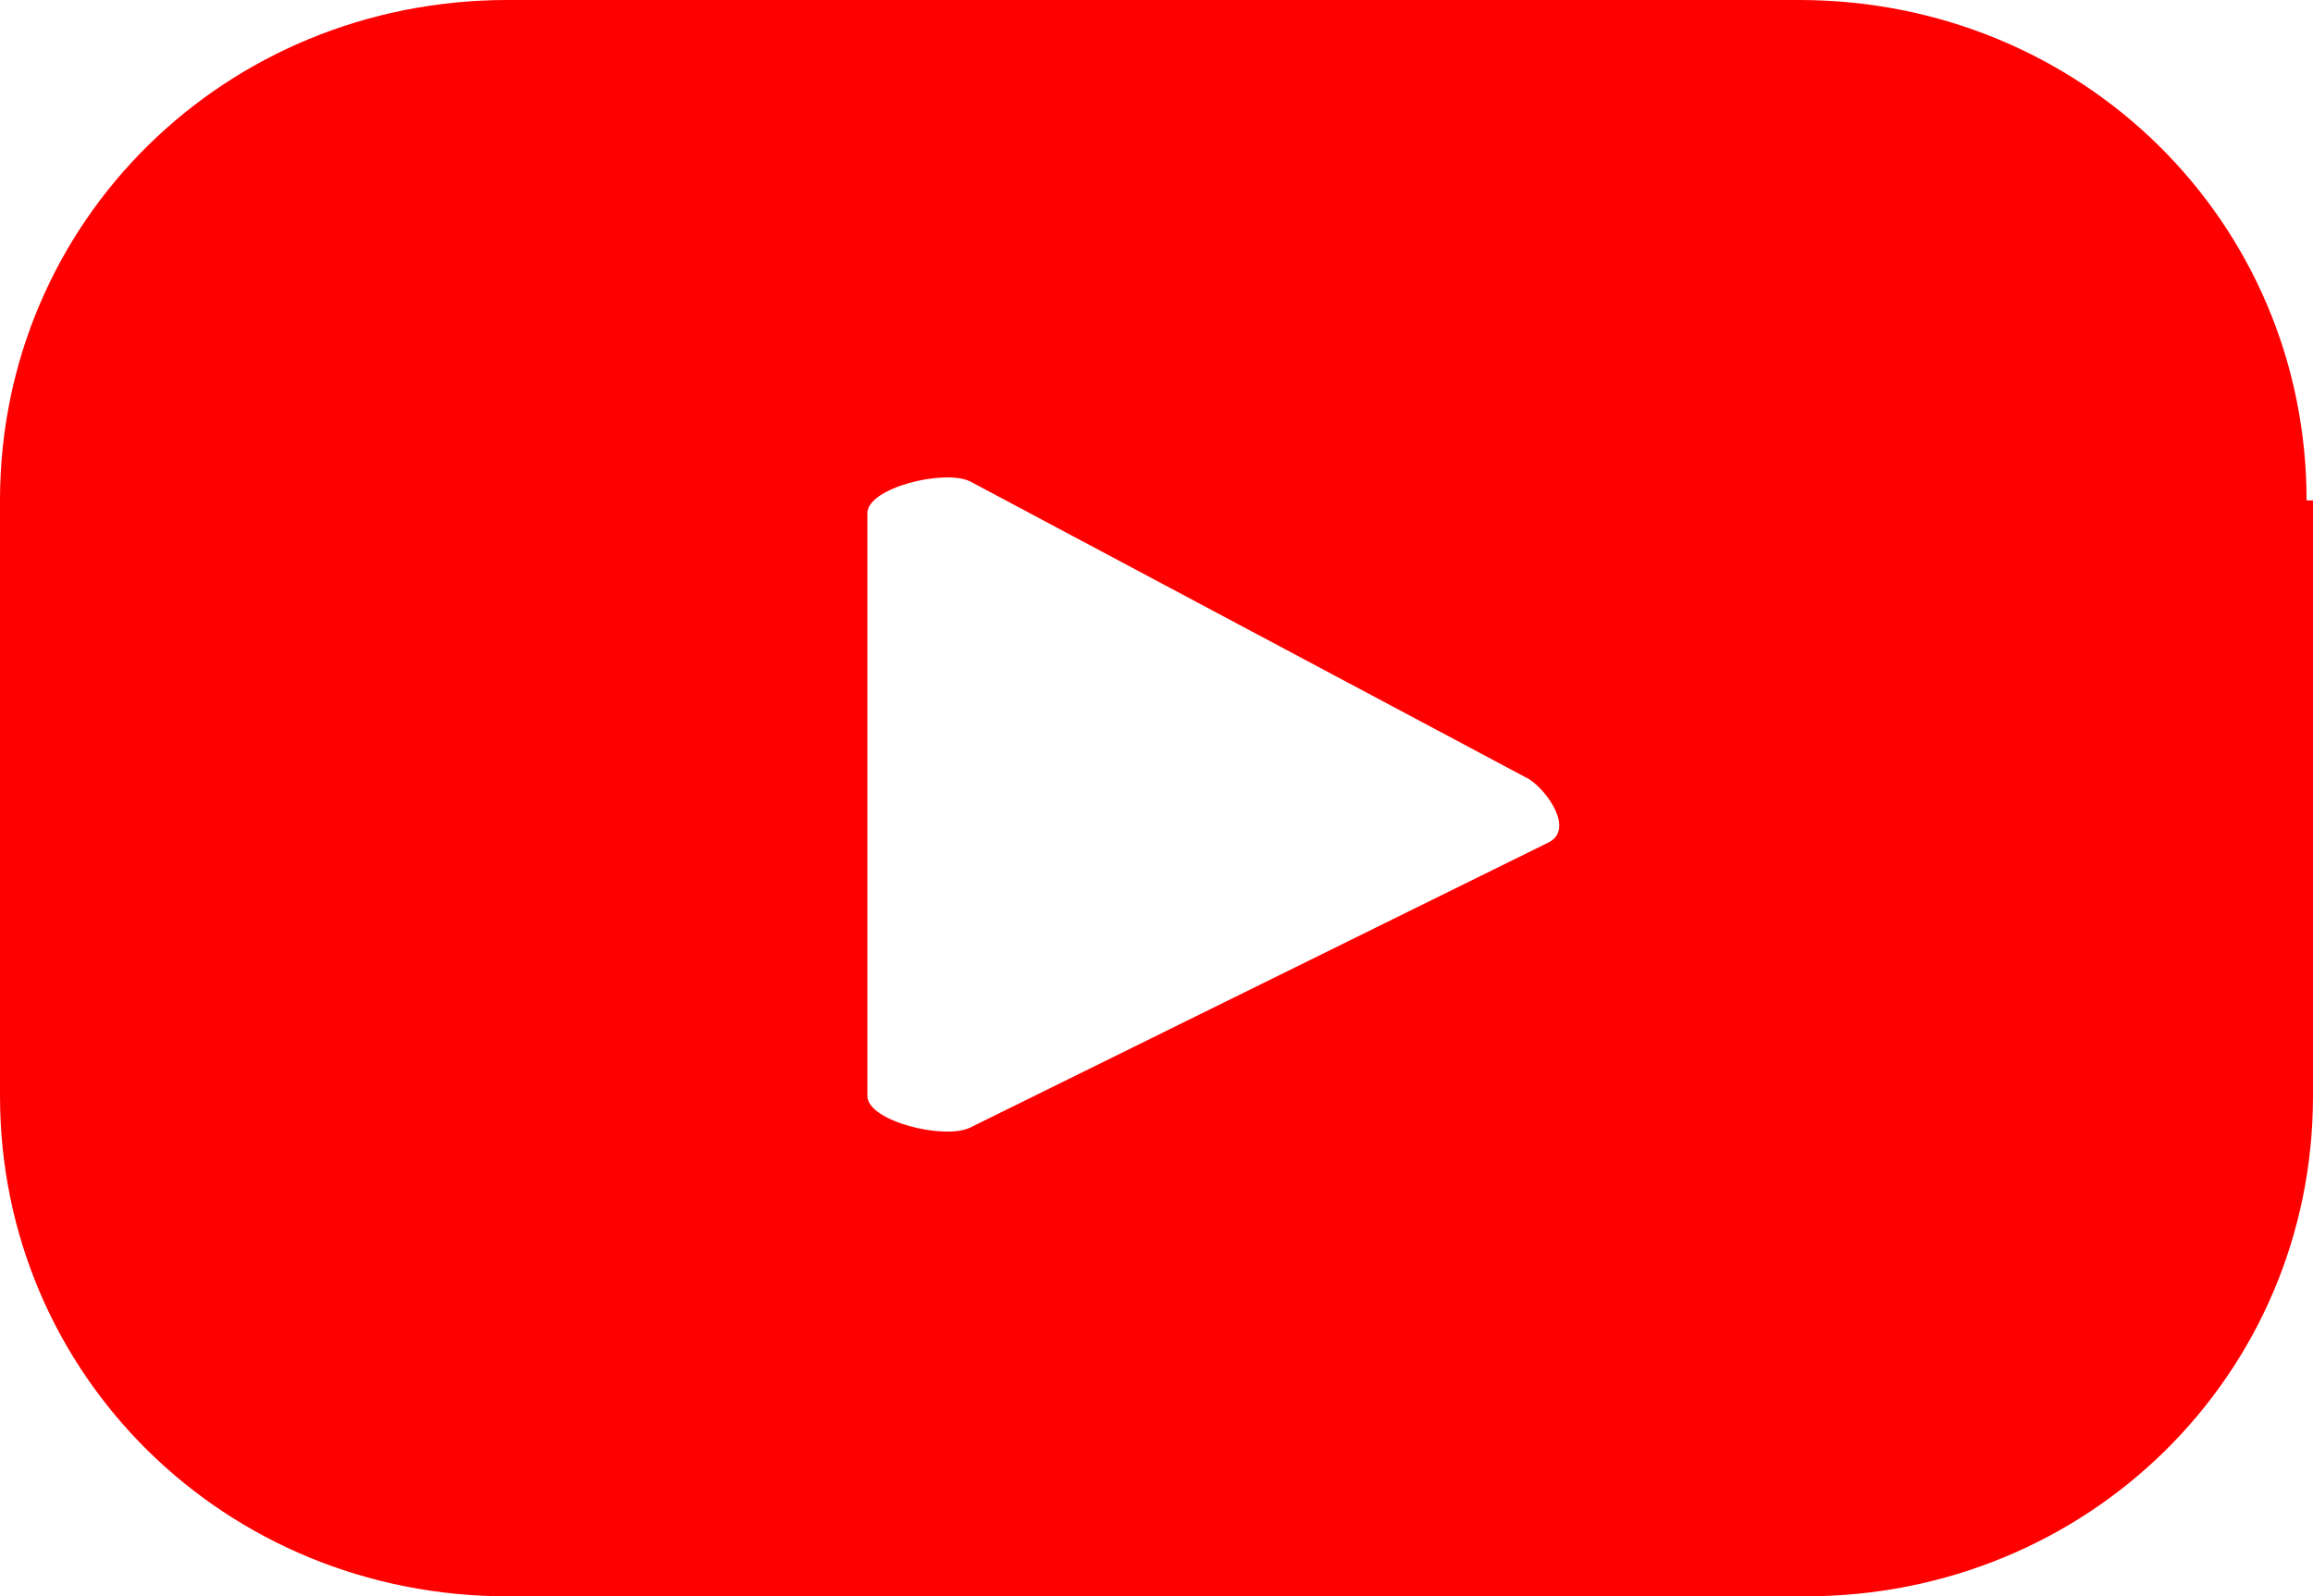 <svg width="71" height="49" viewBox="0 0 71 49" fill="none" xmlns="http://www.w3.org/2000/svg">
<path d="M70.803 15.361C70.803 6.806 63.9 0 55.222 0H15.581C6.903 0 0 6.806 0 15.361V33.639C0 42.194 6.903 49 15.581 49H55.419C64.097 49 71 42.194 71 33.639V15.361H70.803ZM47.531 25.861L29.781 34.611C28.992 35 26.625 34.417 26.625 33.639V15.75C26.625 14.972 28.992 14.389 29.781 14.778L46.939 23.917C47.531 24.306 48.319 25.472 47.531 25.861Z" fill="#FF0000"/>
</svg>
